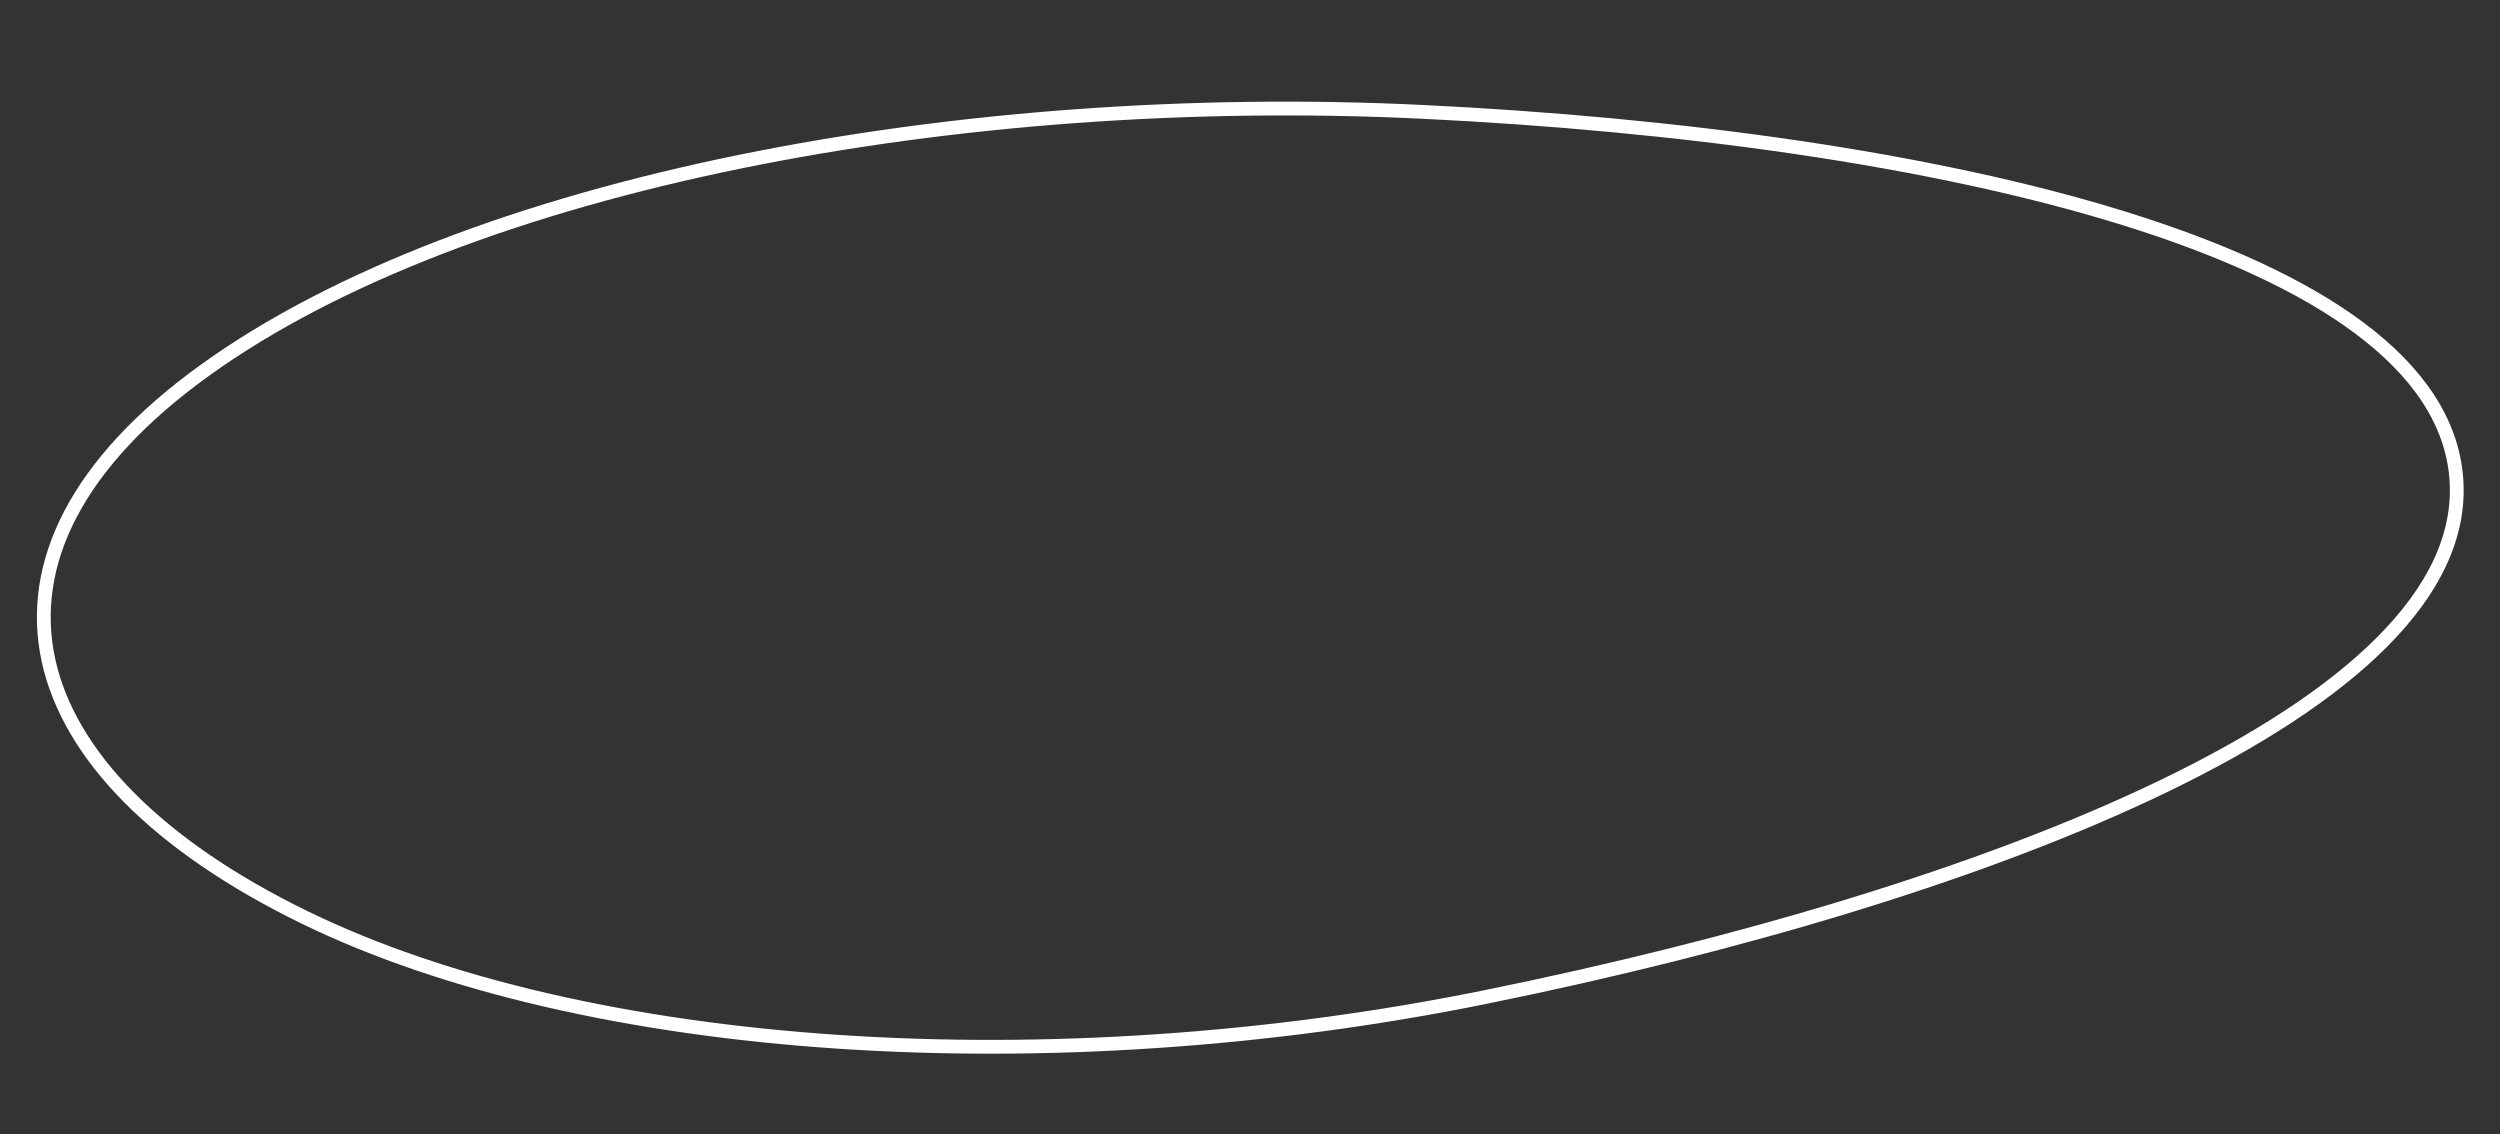 <?xml version="1.0" encoding="UTF-8"?> <svg xmlns="http://www.w3.org/2000/svg" width="725" height="329" viewBox="0 0 725 329" fill="none"><rect x="0" y="0" width="725" height="329" fill="#333333" stroke="none"/> <path fill-rule="evenodd" clip-rule="evenodd" d="M712.342 138.904C717.168 205.22 575.814 259.645 430.907 289.114C305.208 314.678 169.942 305.975 87.993 265.878C3.994 224.778 -15.654 161.429 59.441 107.359C135.681 52.465 279.204 25.998 412.225 32.425C560.383 39.583 707.489 72.228 712.342 138.904Z" stroke="white" stroke-width="4"></path> </svg> 